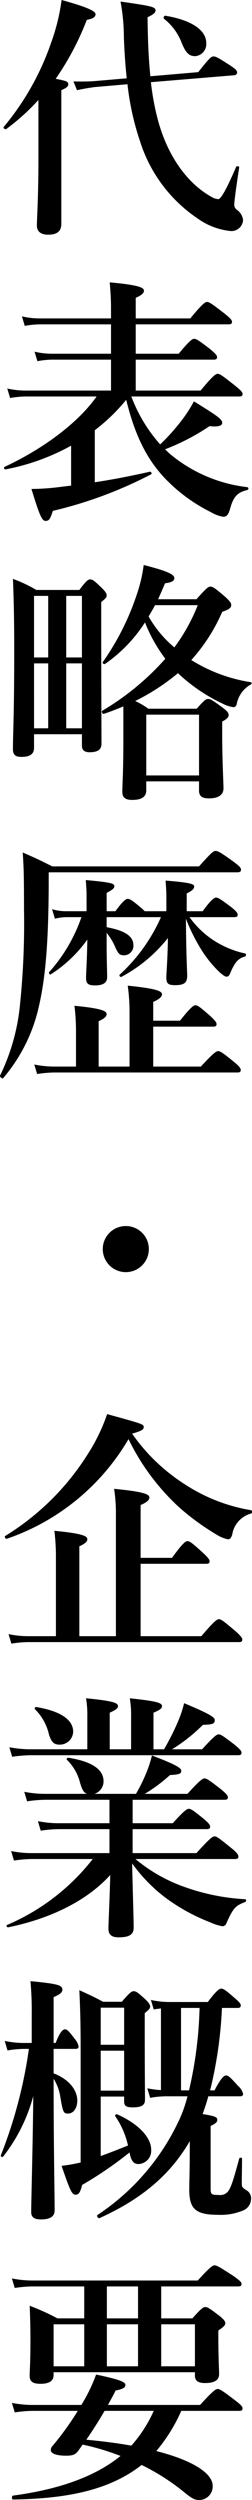 <svg id="レイヤー_1" data-name="レイヤー 1" xmlns="http://www.w3.org/2000/svg" width="29.368" height="291.119" viewBox="0 0 29.368 291.119"><path d="M4.477,11.64A25.48,25.48,0,0,1,.727,15.029c-.12.09-.39-.12-.3-.24A31.09,31.09,0,0,0,5.977,4.92,23.457,23.457,0,0,0,7.177,0c2.729.75,3.959,1.26,3.959,1.65,0,.33-.3.54-1.02.66A32.159,32.159,0,0,1,6.487,9.18c1.29.24,1.47.33,1.47.63,0,.24-.18.42-.81.69V26.069c0,.87-.51,1.26-1.53,1.26-.689,0-1.319-.24-1.319-1.08,0-.78.18-3.18.18-7.95ZM17.586,9.57a30.101,30.101,0,0,0,.78,4.26c.96,3.72,3.06,7.29,6.27,9.09a1.713,1.713,0,0,0,.81.27c.24,0,.811-.81,2.07-3.75.061-.15.39-.09.359.06-.39,2.55-.569,3.959-.569,4.26a.714.714,0,0,0,.33.69,1.692,1.692,0,0,1,.69,1.17,1.361,1.361,0,0,1-1.381,1.29,7.984,7.984,0,0,1-3.959-1.5,16.985,16.985,0,0,1-6.66-8.939,31.351,31.351,0,0,1-1.47-6.66l-3.84.33c-.57.09-.9.12-2.04.36L8.557,9.48c.96.03,2.1,0,2.37-.03l3.84-.33c-.15-1.47-.27-3.03-.33-4.77A23.168,23.168,0,0,0,14.046.18c3.75.54,4.08.63,4.08,1.05,0,.24-.24.45-.93.78.03,2.64.12,4.89.33,6.87l5.579-.48c1.29-1.65,1.53-1.83,1.77-1.83.3,0,.6.18,1.95,1.05.629.42.81.6.81.84a.35.35,0,0,1-.3.3ZM22.747,6.54c-.721,0-1.11-.39-1.59-1.59a6.508,6.508,0,0,0-2.04-2.76c-.12-.09,0-.39.149-.36,3.061.51,4.77,1.68,4.77,3.18A1.405,1.405,0,0,1,22.747,6.54Z"/><path d="M15.307,46.169a17.661,17.661,0,0,0,3.36,5.58,23.956,23.956,0,0,0,2.43-2.7,16.197,16.197,0,0,0,1.5-2.31c2.79,1.71,3.3,2.1,3.3,2.49,0,.24-.21.54-1.47.39a25.552,25.552,0,0,1-5.189,2.7c.18.18.359.36.569.54A17.091,17.091,0,0,0,28.836,56.729a.178.178,0,0,1,0,.33c-1.2.27-1.65.81-2.04,2.25-.181.63-.39.87-.78.87a4.144,4.144,0,0,1-1.439-.54,19.27,19.27,0,0,1-5.49-4.08c-2.07-2.25-3.39-4.979-4.38-9a21.507,21.507,0,0,1-3.66,3.54v6.06c2.19-.33,4.44-.78,6.419-1.23.15-.03.271.24.15.3a48.845,48.845,0,0,1-11.46,4.26c-.3.96-.45,1.17-.84,1.17-.42,0-.69-.57-1.65-3.72a27.764,27.764,0,0,0,3.15-.21c.48-.06.96-.12,1.47-.18V51.899A25.604,25.604,0,0,1,.637,54.659c-.15.03-.24-.24-.09-.3,4.62-2.16,8.64-5.22,10.709-8.19H3.037a11.342,11.342,0,0,0-1.86.18L.847,45.24a9.588,9.588,0,0,0,2.1.24h9.99V41.88H6.067a9.795,9.795,0,0,0-1.71.18l-.33-1.11a8.42,8.42,0,0,0,1.98.24h6.93V37.77H4.657a10.367,10.367,0,0,0-1.77.18l-.33-1.11a9.075,9.075,0,0,0,2.04.24h8.34V35.79c0-.9-.061-1.86-.15-2.91,3.66.33,3.99.66,3.99.99,0,.27-.33.54-.96.81v2.4H22.176c1.38-1.68,1.74-1.92,1.95-1.92.27,0,.6.24,2.04,1.35.63.51.869.75.869.96,0,.21-.09.3-.39.3H15.817v3.42h5.01c1.229-1.5,1.59-1.74,1.8-1.74.27,0,.6.24,1.86,1.2.569.48.81.72.81.93,0,.21-.09.3-.39.3H15.817v3.6h7.56c1.409-1.71,1.77-1.95,1.98-1.95.271,0,.6.24,2.04,1.38.63.51.87.75.87.96s-.09.3-.391.3Z"/><path d="M3.967,87.089c0,.72-.48,1.05-1.47,1.05-.69,0-.99-.24-.99-.9,0-1.89.15-3.81.15-11.43,0-2.79-.03-5.58-.15-8.399a16.128,16.128,0,0,1,2.729,1.29H9.247c.78-1.05,1.021-1.23,1.26-1.23.3,0,.51.18,1.38,1.02.36.36.54.6.54.84,0,.24-.09.33-.63.78v2.7c0,7.169.03,12.179.03,13.799,0,.66-.42.99-1.38.99-.63,0-.9-.27-.9-.78V85.5H3.967ZM5.617,76.56V69.39H3.967v7.169Zm-1.649,8.25H5.617V77.25H3.967ZM9.547,69.39H7.717v7.169H9.547Zm0,7.859H7.717v7.56H9.547Zm4.83,5.01c-.72.3-1.47.6-2.28.87-.15.06-.3-.27-.18-.36A30.742,30.742,0,0,0,19.266,76.71a17.754,17.754,0,0,1-2.369-4.23,17.094,17.094,0,0,1-4.65,4.83c-.12.09-.36-.09-.27-.21a30.001,30.001,0,0,0,3.93-7.77,17.636,17.636,0,0,0,.84-3.54c2.67.69,3.57,1.08,3.57,1.53,0,.33-.33.51-1.08.6-.271.63-.54,1.26-.811,1.86h4.47c1.14-1.29,1.38-1.47,1.62-1.47.3,0,.54.18,1.71,1.17.54.51.72.72.72.96,0,.36-.24.51-1.05.81a20.683,20.683,0,0,1-3.6,5.61A18.336,18.336,0,0,0,29.226,79.439c.149.03.12.18,0,.27a3.292,3.292,0,0,0-1.62,2.19c-.06.3-.18.45-.39.45a3.809,3.809,0,0,1-1.29-.42,19.88,19.88,0,0,1-5.189-3.54,24.885,24.885,0,0,1-4.98,3.24,9.324,9.324,0,0,1,1.53.9H22.926c.84-.96,1.08-1.14,1.32-1.14.3,0,.569.18,1.709,1.02.511.39.69.6.69.84,0,.27-.12.42-.75.78v1.29c0,3.36.15,5.73.15,6.48,0,.78-.63,1.17-1.681,1.17-.81,0-1.17-.24-1.17-.93v-1.05H17.046v1.02c0,.81-.569,1.14-1.65,1.14-.84,0-1.14-.33-1.14-.93,0-1.02.12-2.04.12-6.18Zm8.819.96H17.046v7.08h6.149ZM18.067,70.47c-.33.63-.54.96-.75,1.32a13.34,13.34,0,0,0,3,3.6,21.413,21.413,0,0,0,2.729-4.92Z"/><path d="M23.196,100.89c1.44-1.62,1.681-1.8,1.92-1.8.301,0,.601.18,2.07,1.23.72.54.9.72.9.96,0,.21-.12.3-.45.3H5.677v.66c0,6.689-.3,11.25-1.11,14.789a19.301,19.301,0,0,1-4.2,8.52c-.09.12-.42-.15-.36-.3a24.114,24.114,0,0,0,2.31-8.129,92.594,92.594,0,0,0,.48-11.25c0-3.84-.03-4.89-.15-6.6,1.65.72,1.89.84,3.45,1.62Zm-5.34,23.309h5.551c1.439-1.56,1.8-1.8,2.01-1.8.27,0,.6.24,1.859,1.26.54.45.78.72.78.93,0,.21-.09.3-.39.3H6.337a13.439,13.439,0,0,0-2.01.18L3.997,123.959a11.594,11.594,0,0,0,2.31.24h2.55v-4.08a24.038,24.038,0,0,0-.18-3c3.42.33,3.75.66,3.75.99,0,.27-.33.54-.93.81v5.28h3.6v-6.3a22.579,22.579,0,0,0-.21-3.12c3.629.36,3.99.69,3.99,1.02,0,.27-.33.57-1.02.87v2.19H20.976c1.23-1.56,1.591-1.8,1.8-1.8.271,0,.57.24,1.74,1.26.48.45.721.72.721.93s-.091.3-.391.3H17.856Zm4.23-17.399a10.626,10.626,0,0,0,2.76,2.67,11.116,11.116,0,0,0,3.72,1.56c.15.03.12.33-.03.36-.75.21-1.14.63-1.649,1.8-.181.45-.271.54-.51.54-.15,0-.391-.18-.75-.48a13.386,13.386,0,0,1-2.28-2.85,21.465,21.465,0,0,1-1.68-3.42c.029,4.35.15,6.24.15,6.629,0,.84-.36,1.11-1.41,1.11-.811,0-1.021-.18-1.021-.9,0-.54.15-2.13.181-4.589a17.204,17.204,0,0,1-5.43,4.53c-.12.06-.3-.18-.18-.27a20.074,20.074,0,0,0,4.8-6.69H12.427v1.17c2.13.39,3.12,1.05,3.12,2.1a1.098,1.098,0,0,1-1.08,1.17c-.54,0-.689-.15-1.109-1.11a6.809,6.809,0,0,0-.93-1.5v1.38c0,1.74.06,3.15.06,3.78s-.45.96-1.41.96c-.81,0-1.05-.21-1.05-.9,0-.45.12-2.28.15-4.44a15.413,15.413,0,0,1-4.26,4.05c-.12.09-.27-.15-.18-.27a18.708,18.708,0,0,0,3.75-6.39h-1.77a5.958,5.958,0,0,0-1.32.18l-.33-1.11a5.341,5.341,0,0,0,1.56.24h2.46v-1.71c0-.75-.03-1.08-.09-1.92,2.94.27,3.33.39,3.33.72,0,.24-.24.42-.9.78v2.13h1.02c.87-1.2,1.23-1.44,1.44-1.44.27,0,.6.24,1.53,1.02.18.15.33.3.45.42h2.52v-1.59c0-.69-.03-1.08-.09-1.98,2.88.24,3.33.39,3.33.69,0,.27-.21.48-.87.81v2.07h1.859c.811-1.11,1.291-1.59,1.561-1.59s.6.24,1.77,1.11c.51.42.75.66.75.87s-.09.3-.39.3Z"/><path d="M17.346,145.469a2.685,2.685,0,1,1-2.699-2.7A2.682,2.682,0,0,1,17.346,145.469Z"/><path d="M.787,179.189c-.15.06-.3-.271-.18-.33a29.691,29.691,0,0,0,9.57-9.449,21.444,21.444,0,0,0,2.31-4.74c4.229,1.17,4.26,1.17,4.26,1.53,0,.27-.24.42-1.35.75a21.787,21.787,0,0,0,6.12,5.88,20.118,20.118,0,0,0,7.74,3.029c.149.03.149.36,0,.39a3.013,3.013,0,0,0-2.19,2.431c-.12.42-.27.569-.51.569a4.072,4.072,0,0,1-1.26-.51,28.718,28.718,0,0,1-4.38-3.18,26.428,26.428,0,0,1-5.94-7.979A26.292,26.292,0,0,1,.787,179.189ZM16.386,190.529h7.08c1.47-1.74,1.83-1.98,2.04-1.98.27,0,.57.24,1.92,1.38.57.51.81.78.81.99s-.09.3-.39.3H3.307a12.819,12.819,0,0,0-1.98.18L.997,190.289a11.15,11.15,0,0,0,2.28.24H6.517v-9.271a24.742,24.742,0,0,0-.18-2.999c3.51.33,3.84.659,3.84.989,0,.271-.3.54-.93.811V190.529h4.26v-14.04a18.616,18.616,0,0,0-.21-3.12c3.75.36,4.11.69,4.11,1.021,0,.3-.33.57-1.021.87v6.149h3.66c1.23-1.71,1.59-1.95,1.8-1.95.27,0,.57.24,1.8,1.351.54.51.78.779.78.989s-.09.301-.391.301H16.386Z"/><path d="M15.787,216.479A18.46,18.46,0,0,0,20.676,219.419a24.911,24.911,0,0,0,7.89,1.74c.15,0,.15.27,0,.33-1.11.42-1.38.66-2.189,2.489a.491.491,0,0,1-.45.33,5.668,5.668,0,0,1-1.41-.45,22.089,22.089,0,0,1-5.279-2.909,18.594,18.594,0,0,1-3.84-3.96c.09,3.84.18,6.659.18,7.47,0,.81-.48,1.14-1.77,1.14-.81,0-1.17-.33-1.17-.99,0-.72.15-3.63.21-6.27-2.55,2.82-6.629,5.01-11.879,6.09-.15.03-.3-.21-.15-.27a25.159,25.159,0,0,0,9.99-7.68H3.727a14.474,14.474,0,0,0-2.1.18l-.33-1.11a11.553,11.553,0,0,0,2.31.24h9.15v-2.79H6.877a14.871,14.871,0,0,0-2.13.181l-.33-1.11a12.186,12.186,0,0,0,2.37.24h5.97V209.579H5.317a15.245,15.245,0,0,0-2.16.181l-.33-1.11a12.47,12.47,0,0,0,2.4.24H10.147c-.39-.12-.6-.51-.84-1.38a5.71,5.71,0,0,0-1.5-2.58c-.12-.09.03-.271.18-.24,2.7.42,4.08,1.351,4.08,2.73a1.533,1.533,0,0,1-1.05,1.47h4.83a19.761,19.761,0,0,0,1.259-2.58,13.503,13.503,0,0,0,.601-1.89c2.43.93,3.42,1.41,3.42,1.77,0,.36-.21.45-1.32.51a17.926,17.926,0,0,1-2.939,2.19h4.979c1.41-1.561,1.77-1.8,1.98-1.8.27,0,.6.239,1.92,1.26.569.479.81.72.81.93s-.09.3-.39.3h-10.71v2.73h4.68c1.29-1.44,1.65-1.68,1.86-1.68.27,0,.6.239,1.74,1.17.51.42.75.689.75.899s-.091.3-.391.3H15.456v2.79h7.439c1.53-1.71,1.89-1.95,2.101-1.95.27,0,.569.24,1.949,1.351.601.479.84.779.84.989,0,.211-.09.301-.39.301ZM10.177,199.95a11.785,11.785,0,0,0-.15-2.19c3.39.33,3.72.57,3.72.93,0,.24-.24.421-.96.75v4.26h2.49v-3.749a11.817,11.817,0,0,0-.15-2.19c3.42.36,3.75.57,3.75.93,0,.24-.21.421-.99.75v4.26h1.23a29.068,29.068,0,0,0,1.68-3.359,13.086,13.086,0,0,0,.66-2.01c2.64,1.109,3.569,1.59,3.569,1.95,0,.449-.21.539-1.38.569a19.196,19.196,0,0,1-3.6,2.85h3.51c1.351-1.499,1.71-1.739,1.92-1.739.271,0,.601.24,1.86,1.2.569.479.81.72.81.93s-.09.3-.39.3H3.637a16.366,16.366,0,0,0-2.22.18L1.087,203.46a13.034,13.034,0,0,0,2.46.239h6.629Zm-3.209,3.21c-.69,0-.96-.271-1.26-1.17a5.976,5.976,0,0,0-1.62-2.94c-.12-.09,0-.3.149-.27,2.82.479,4.29,1.47,4.29,2.88A1.557,1.557,0,0,1,6.967,203.16Z"/><path d="M6.247,241.439c1.68.63,2.76,1.859,2.76,3.18,0,.87-.45,1.5-1.08,1.5-.54,0-.601-.15-.93-2.13a5.463,5.463,0,0,0-.75-1.92c0,7.8.12,13.409.12,15.329,0,.75-.6,1.05-1.59,1.05-.75,0-1.14-.24-1.14-.84,0-1.47.18-7.35.24-13.529a19.621,19.621,0,0,1-3.51,7.05c-.09.12-.33,0-.27-.15a54.032,54.032,0,0,0,3.27-12.39H2.767a11.679,11.679,0,0,0-1.89.181l-.33-1.11a10.819,10.819,0,0,0,2.22.24h.93v-3.36a37.418,37.418,0,0,0-.149-3.84c3.09.3,3.72.45,3.72.99,0,.33-.3.57-1.02.87v5.34h.24c.51-1.351.87-1.59,1.08-1.59.27,0,.48.239,1.14,1.109a2.015,2.015,0,0,1,.45.87c0,.21-.09.3-.39.3H6.247Zm5.49,9.629c1.08-.39,2.13-.81,3.18-1.229a9.785,9.785,0,0,0-1.47-3.39c-.09-.12.06-.301.21-.24,2.43,1.08,3.96,2.67,3.96,4.109A1.548,1.548,0,0,1,16.147,251.999c-.57,0-.87-.36-1.05-1.351a44.39,44.39,0,0,1-5.52,3.78c-.24.93-.42,1.14-.78,1.14-.42,0-.63-.479-1.62-3.359a20.354,20.354,0,0,0,2.22-.391v-12.749c0-3.42-.03-4.59-.15-7.32,1.29.601,1.53.69,2.76,1.351h2.19c.9-1.05,1.14-1.23,1.38-1.23.3,0,.51.181,1.38.96.36.36.54.601.54.84,0,.21-.18.391-.63.75v1.86c0,4.859.03,7.38.03,8.25,0,.63-.45.869-1.41.869-.75,0-1.02-.149-1.02-.689v-.57h-2.729Zm7.56-6.959a10.679,10.679,0,0,0-1.8.18l-.33-1.11a11.486,11.486,0,0,0,1.59.21v-9.51c-.27.03-.54.061-.84.12l-.33-1.109a10.093,10.093,0,0,0,2.16.239h4.47c.99-1.319,1.35-1.56,1.56-1.56.271,0,.601.24,1.62,1.14.42.36.66.601.66.811s-.09.3-.39.3H25.866a48.989,48.989,0,0,1-1.379,9.6h.51c.779-1.5,1.14-1.74,1.35-1.74.27,0,.51.24,1.41,1.23a1.856,1.856,0,0,1,.57.899c0,.21-.091.301-.391.301H24.276c-.18.689-.42,1.38-.66,2.069,1.5.24,1.711.36,1.711.69,0,.239-.24.449-.78.689v7.26c0,.72.09.78.96.78a1.163,1.163,0,0,0,1.05-.391c.39-.479.69-1.529,1.319-3.84.03-.149.33-.149.33,0,0,.87-.029,2.311-.029,2.851,0,.42.029.51.51.81a1.08,1.08,0,0,1,.57,1.021,1.482,1.482,0,0,1-.99,1.38,6.655,6.655,0,0,1-2.88.479c-2.58,0-3.33-.689-3.33-2.91,0-.96.06-1.98.06-5.669-2.249,3.899-5.609,6.749-10.529,8.969-.149.061-.359-.27-.24-.359a26.801,26.801,0,0,0,9.36-10.71,15.313,15.313,0,0,0,1.14-3.119Zm-4.83-10.32h-2.729v4.32h2.729Zm-2.729,9.66h2.729v-4.65h-2.729Zm10.289-.03a46.981,46.981,0,0,0,1.23-9.6H21.096V243.419Z"/><path d="M6.247,276.569c0,.72-.57,1.02-1.53,1.02-.9,0-1.26-.271-1.26-.931,0-.689.09-1.38.09-4.17,0-1.319-.03-2.64-.09-3.989a27.73,27.73,0,0,1,3.24,1.47H9.817V266.25H3.787a14.104,14.104,0,0,0-2.07.18l-.33-1.109a12.457,12.457,0,0,0,2.4.239H23.046c1.38-1.529,1.739-1.77,1.95-1.77.27,0,.66.24,2.189,1.229.72.511.96.721.96.931s-.09.3-.39.3H18.787v3.72h3.63c1.02-1.14,1.26-1.32,1.5-1.32.3,0,.54.181,1.649,1.021.511.42.69.63.69.87,0,.21-.18.42-.811.84v.84c0,2.22.09,3.72.09,4.229,0,.72-.539,1.05-1.649,1.05-.81,0-1.17-.27-1.17-.869v-.391H6.247Zm14.879,4.17a19.393,19.393,0,0,1-2.91,4.68c4.68,1.2,6.569,2.76,6.569,4.05a1.576,1.576,0,0,1-1.59,1.65c-.629,0-1.02-.33-1.979-1.11a26.08,26.08,0,0,0-4.71-2.97c-3.45,2.7-8.069,3.93-14.999,4.02-.15,0-.15-.42,0-.45,5.34-.72,9.54-2.189,12.539-4.619A28.581,28.581,0,0,0,9.637,284.669c-.18.24-.36.51-.54.75-.33.45-.69.54-1.41.54-1.11,0-1.77-.24-1.77-.66a.686.686,0,0,1,.21-.479,34.884,34.884,0,0,0,2.94-4.08H3.787a14.104,14.104,0,0,0-2.07.18l-.33-1.109a12.457,12.457,0,0,0,2.4.239h5.7l.42-.72a18.854,18.854,0,0,0,1.29-2.819c2.73.569,3.42.869,3.42,1.199,0,.301-.24.48-1.14.66-.3.601-.6,1.141-.9,1.68H23.317c1.469-1.619,1.829-1.859,2.039-1.859.271,0,.63.24,2.04,1.32.63.479.87.72.87.93s-.09.3-.391.3ZM9.817,270.659H6.247v4.891H9.817Zm2.37,10.08c-.66,1.14-1.38,2.28-2.13,3.359,2.22.211,3.72.421,5.25.69a15.613,15.613,0,0,0,2.61-4.05ZM16.086,266.25H12.456v3.72h3.63Zm0,9.3v-4.891H12.456v4.891Zm6.63-4.891H18.787v4.891h3.93Z"/></svg>